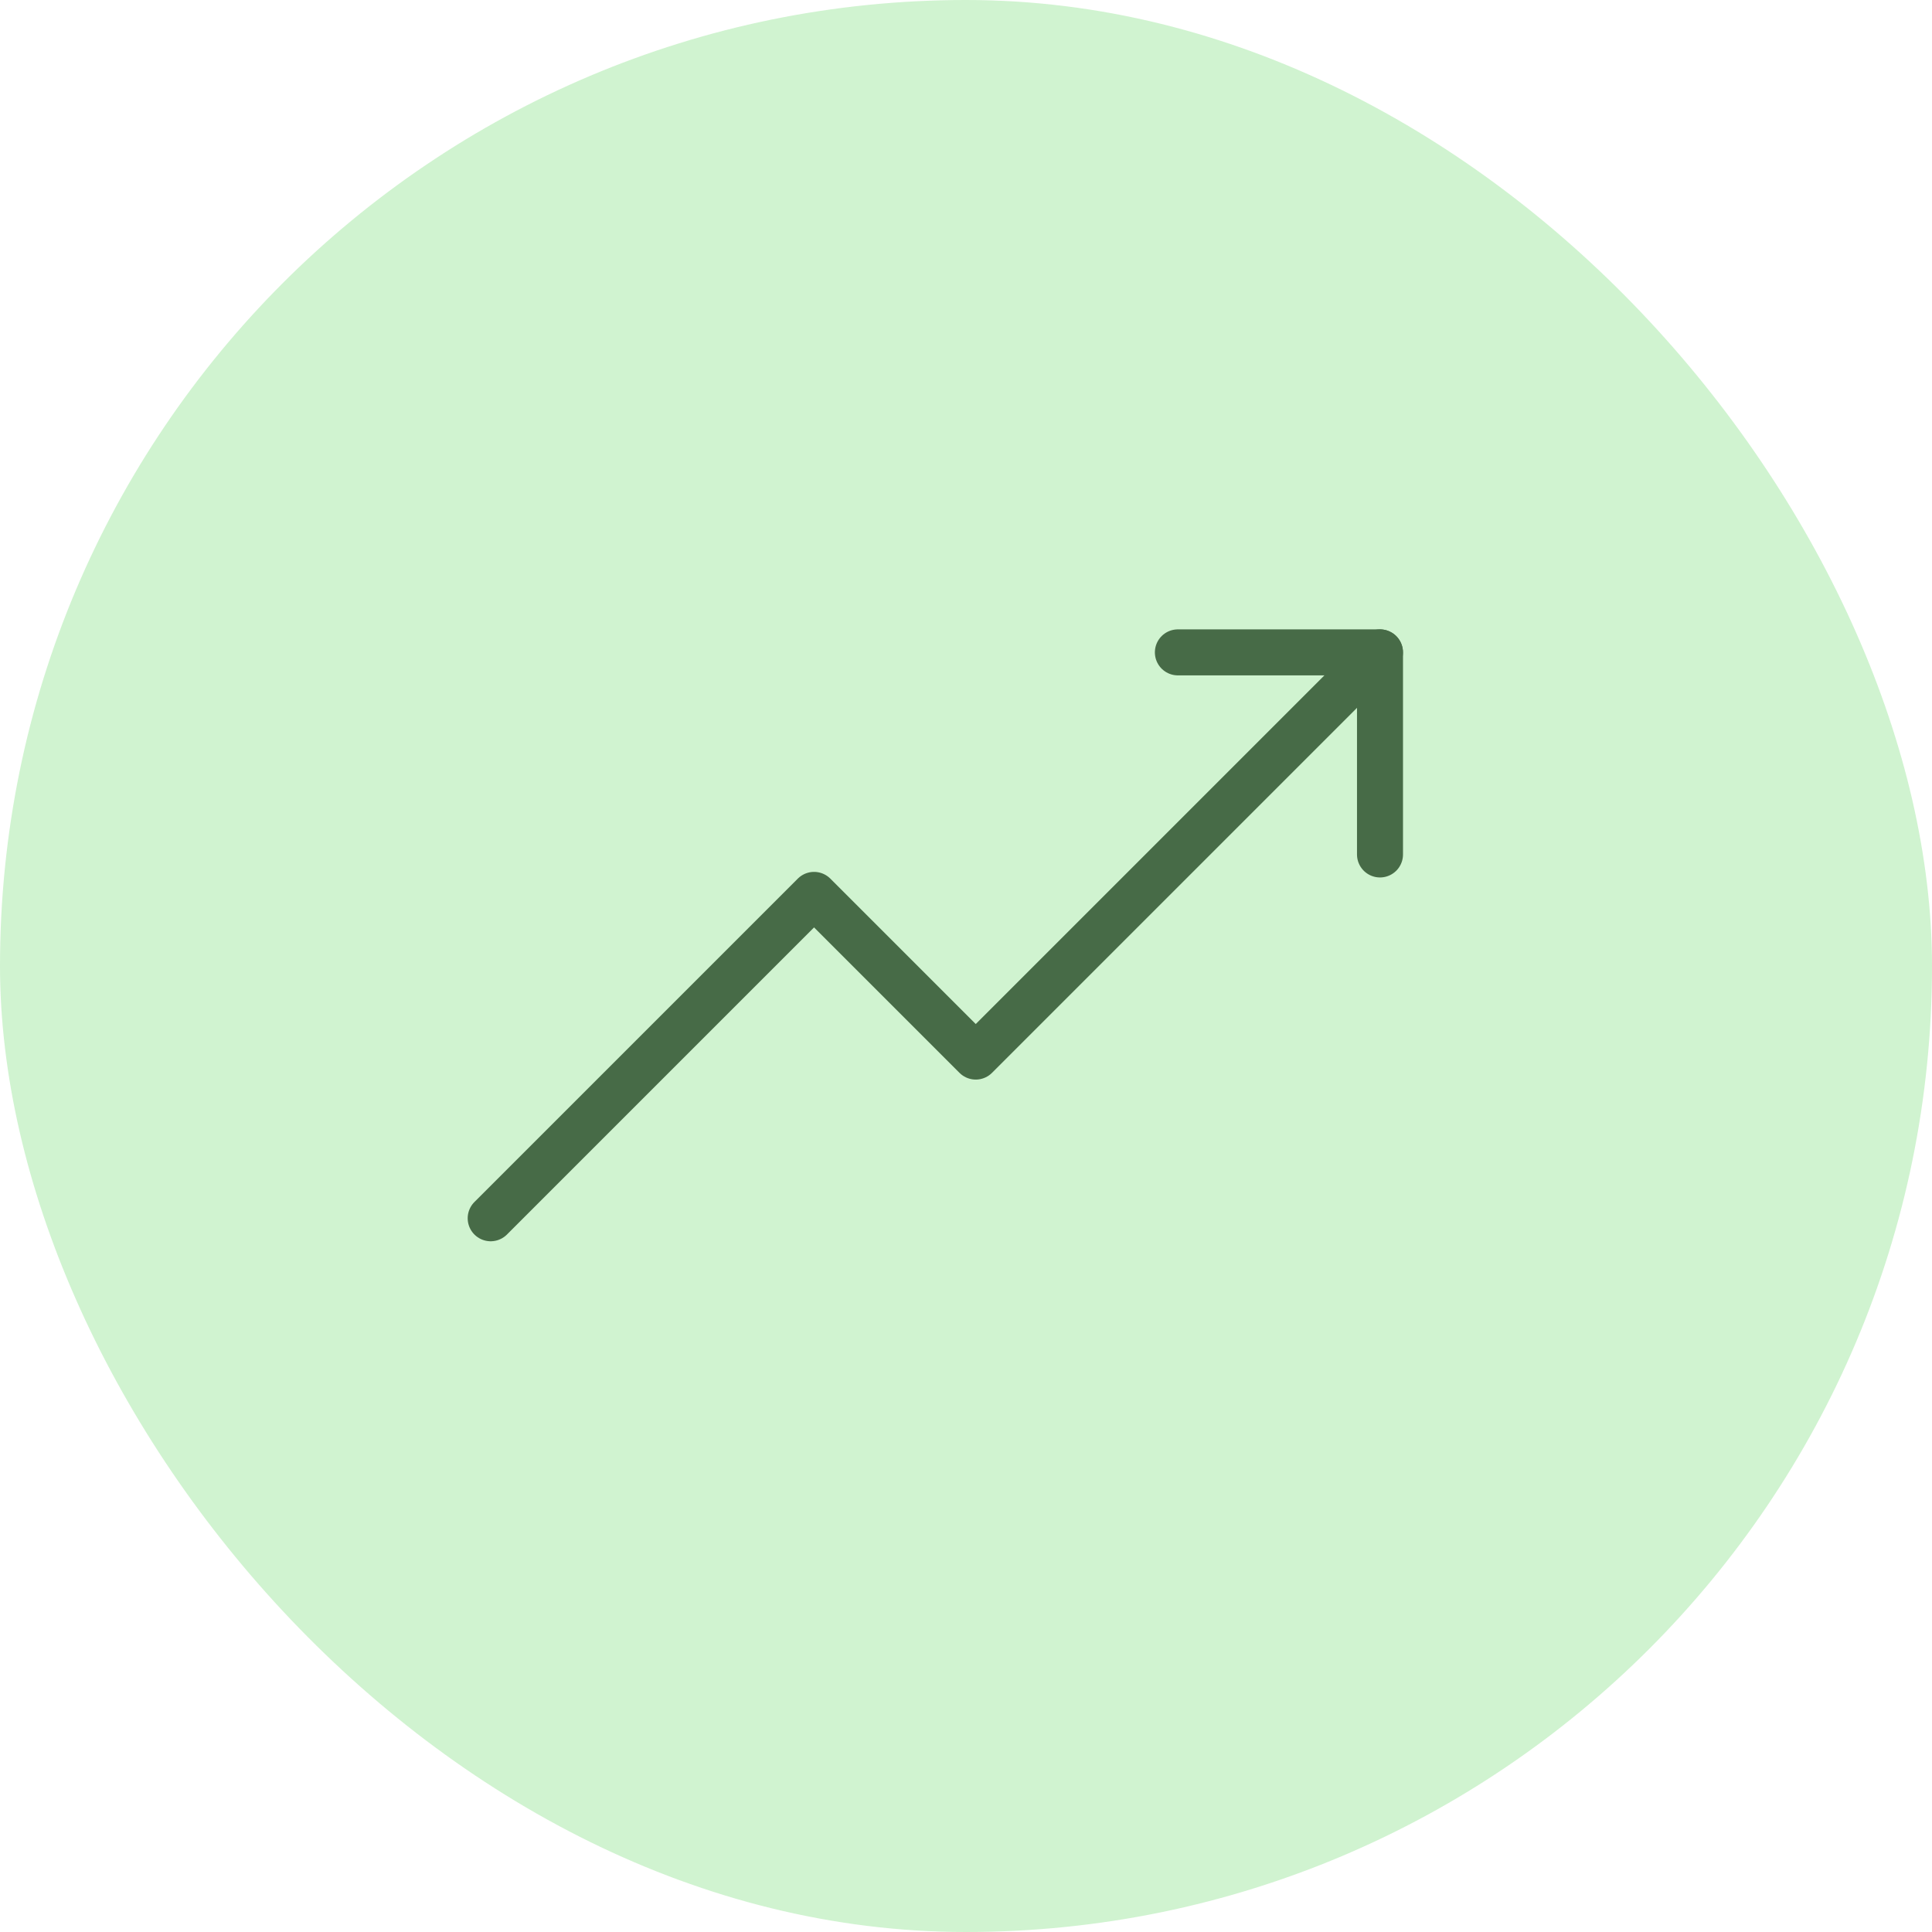 <svg width="42" height="42" viewBox="0 0 42 42" fill="none" xmlns="http://www.w3.org/2000/svg">
<rect width="42" height="42" rx="21" fill="#D0F3D0"/>
<path d="M29.999 14.182L21.212 22.969L17.697 19.454L10.667 26.484" stroke="#476B47" stroke-linecap="round" stroke-linejoin="round"/>
<path d="M30 18.575V14.182H25.606" stroke="#476B47" stroke-linecap="round" stroke-linejoin="round"/>
</svg>
